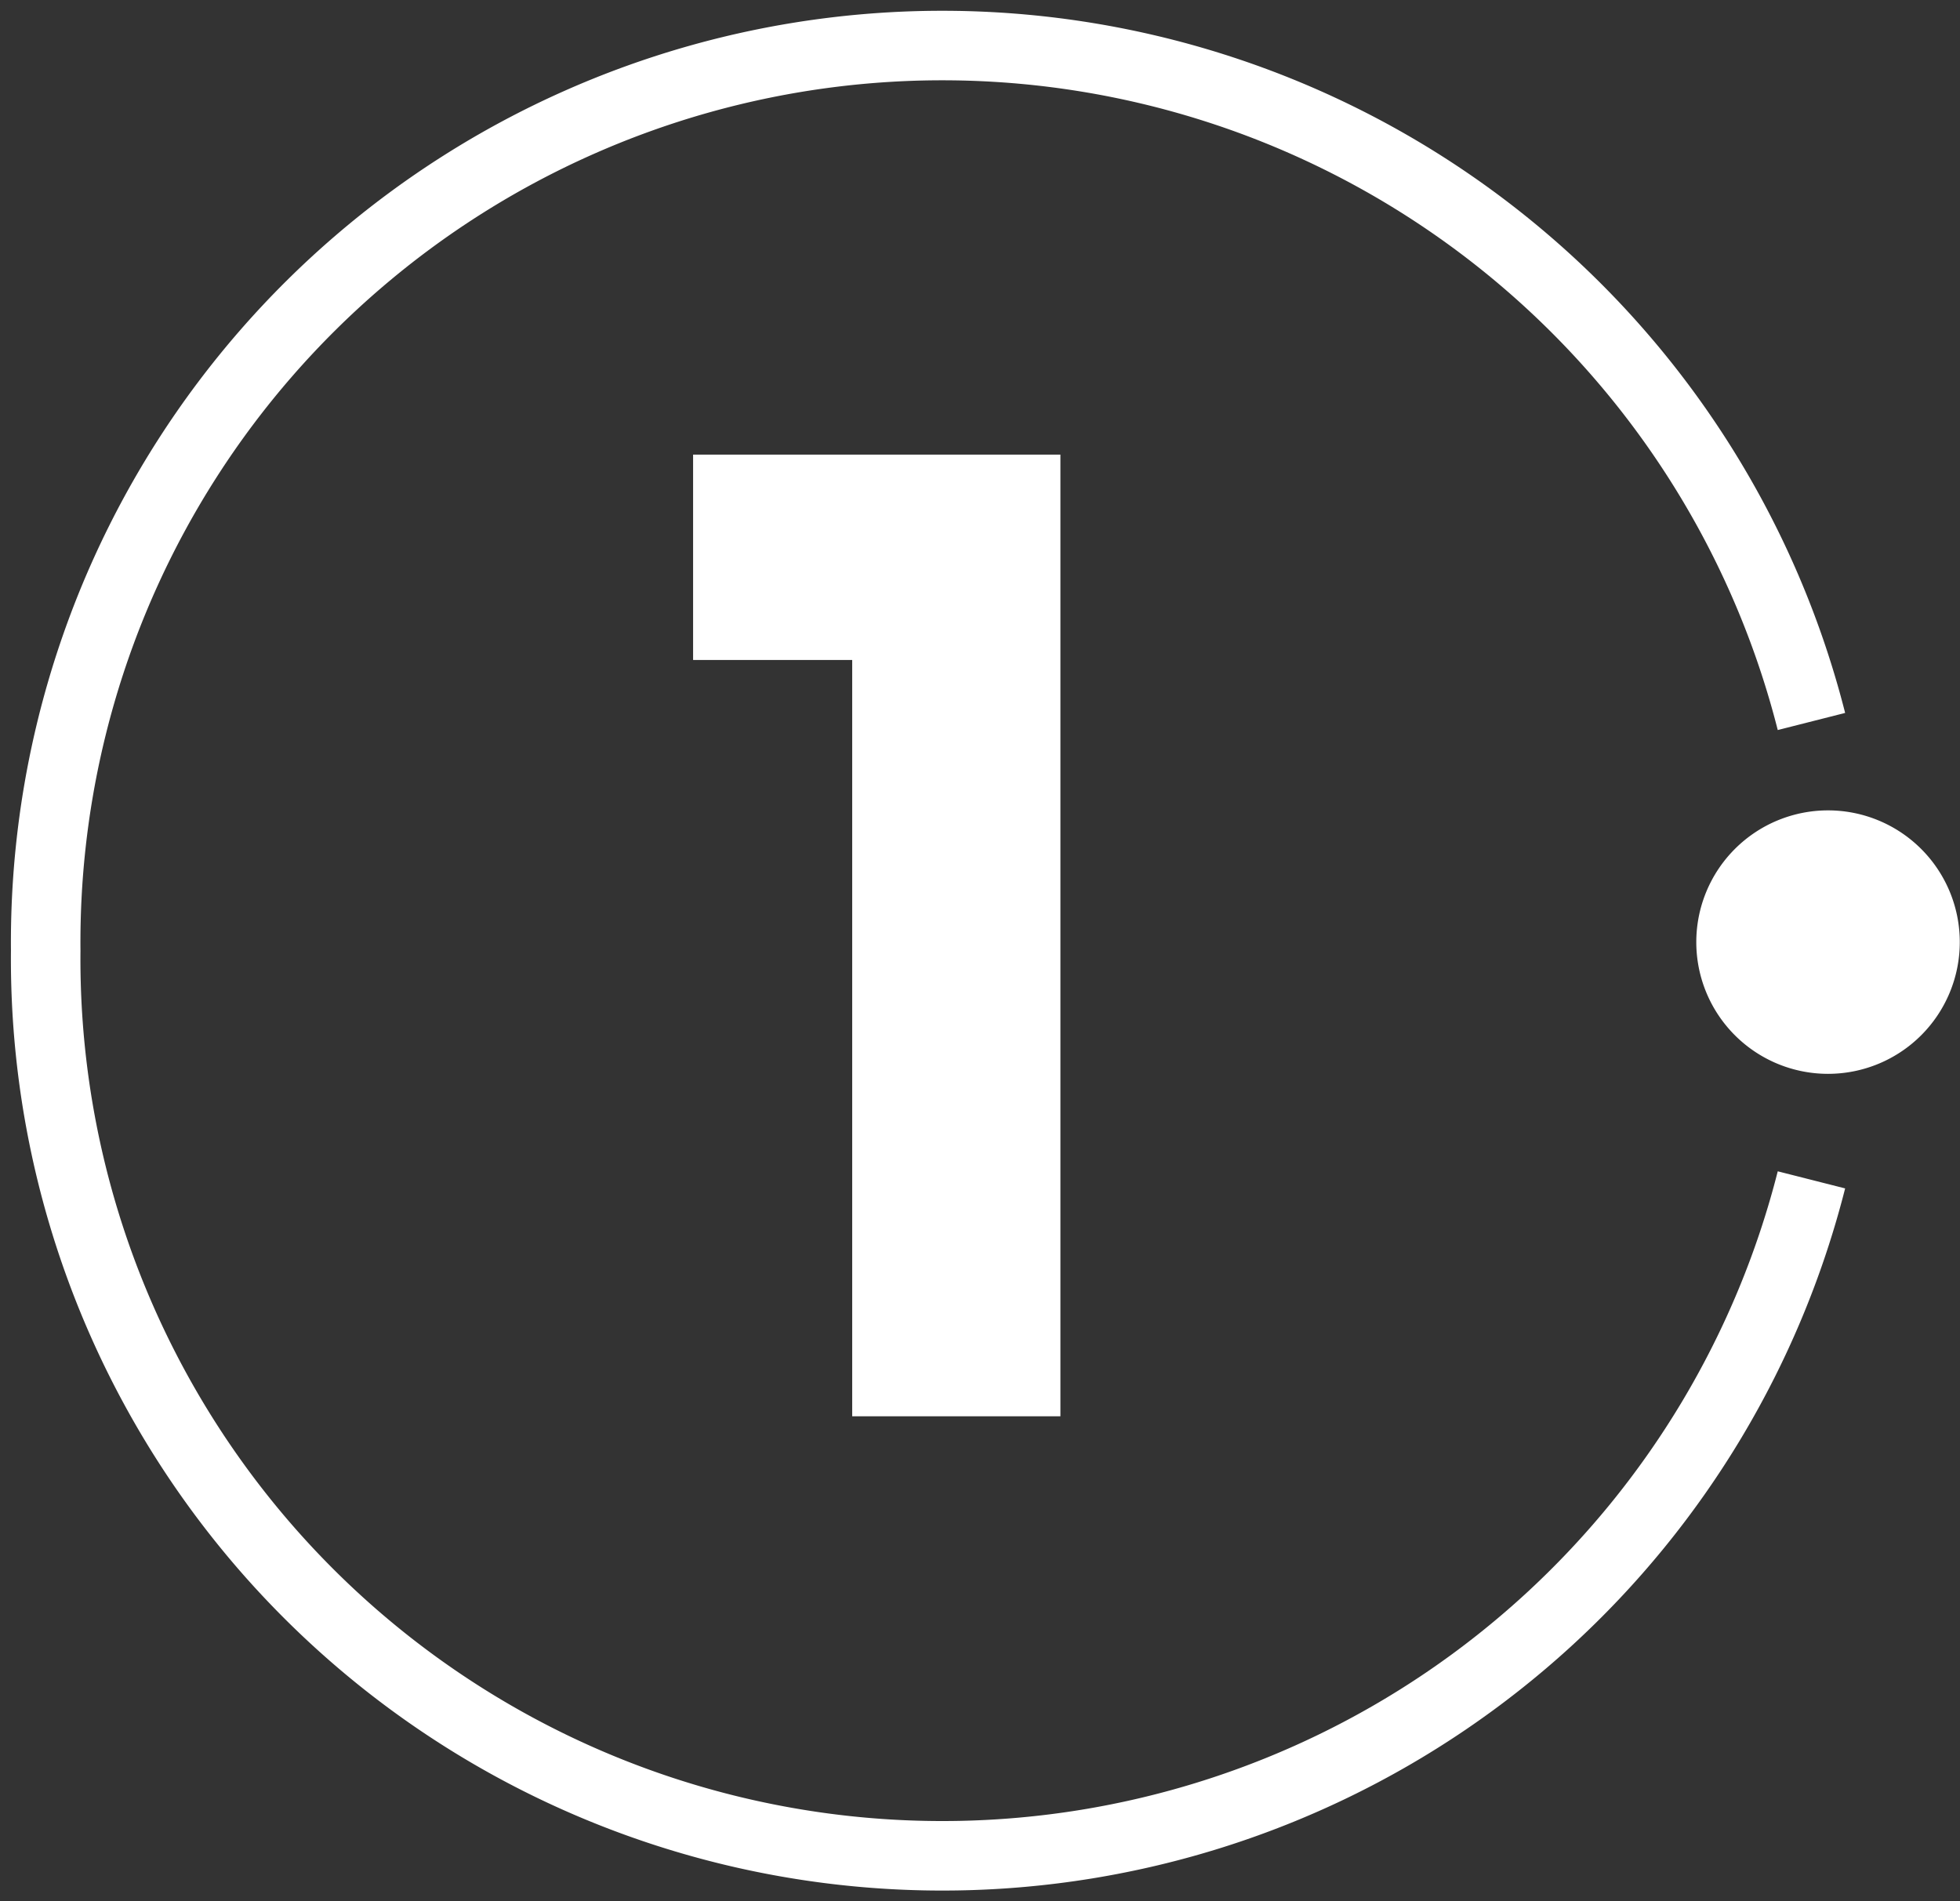 <?xml version="1.0" encoding="UTF-8"?> <svg xmlns="http://www.w3.org/2000/svg" xmlns:xlink="http://www.w3.org/1999/xlink" id="Group_1301" data-name="Group 1301" width="44.29" height="42.969" viewBox="0 0 44.29 42.969"><rect x="0" y="0" width="44.29" height="42.969" fill="#333333" stroke="none"/><defs><clipPath id="clip-path"><rect id="Rectangle_653" data-name="Rectangle 653" width="44.29" height="42.969" fill="none"></rect></clipPath></defs><path id="Path_3111" data-name="Path 3111" d="M15.486,29.533V12.441H11.891V7.8h8.3V29.533Z" transform="translate(3.771 2.474)" fill="#fff"></path><g id="Group_1300" data-name="Group 1300" transform="translate(0 0)"><g id="Group_1299" data-name="Group 1299" clip-path="url(#clip-path)"><path id="Path_3112" data-name="Path 3112" d="M40.684,16.056a20.262,20.262,0,0,0-39.9,5.179,20.262,20.262,0,0,0,39.9,5.18" transform="translate(0.249 0.249)" fill="none" stroke="#fff" stroke-miterlimit="10" stroke-width="1.571"></path><path id="Path_3113" data-name="Path 3113" d="M32.082,19.858A2.977,2.977,0,1,0,29.1,16.881a2.977,2.977,0,0,0,2.977,2.977" transform="translate(9.231 4.41)" fill="#fff"></path></g></g></svg> 